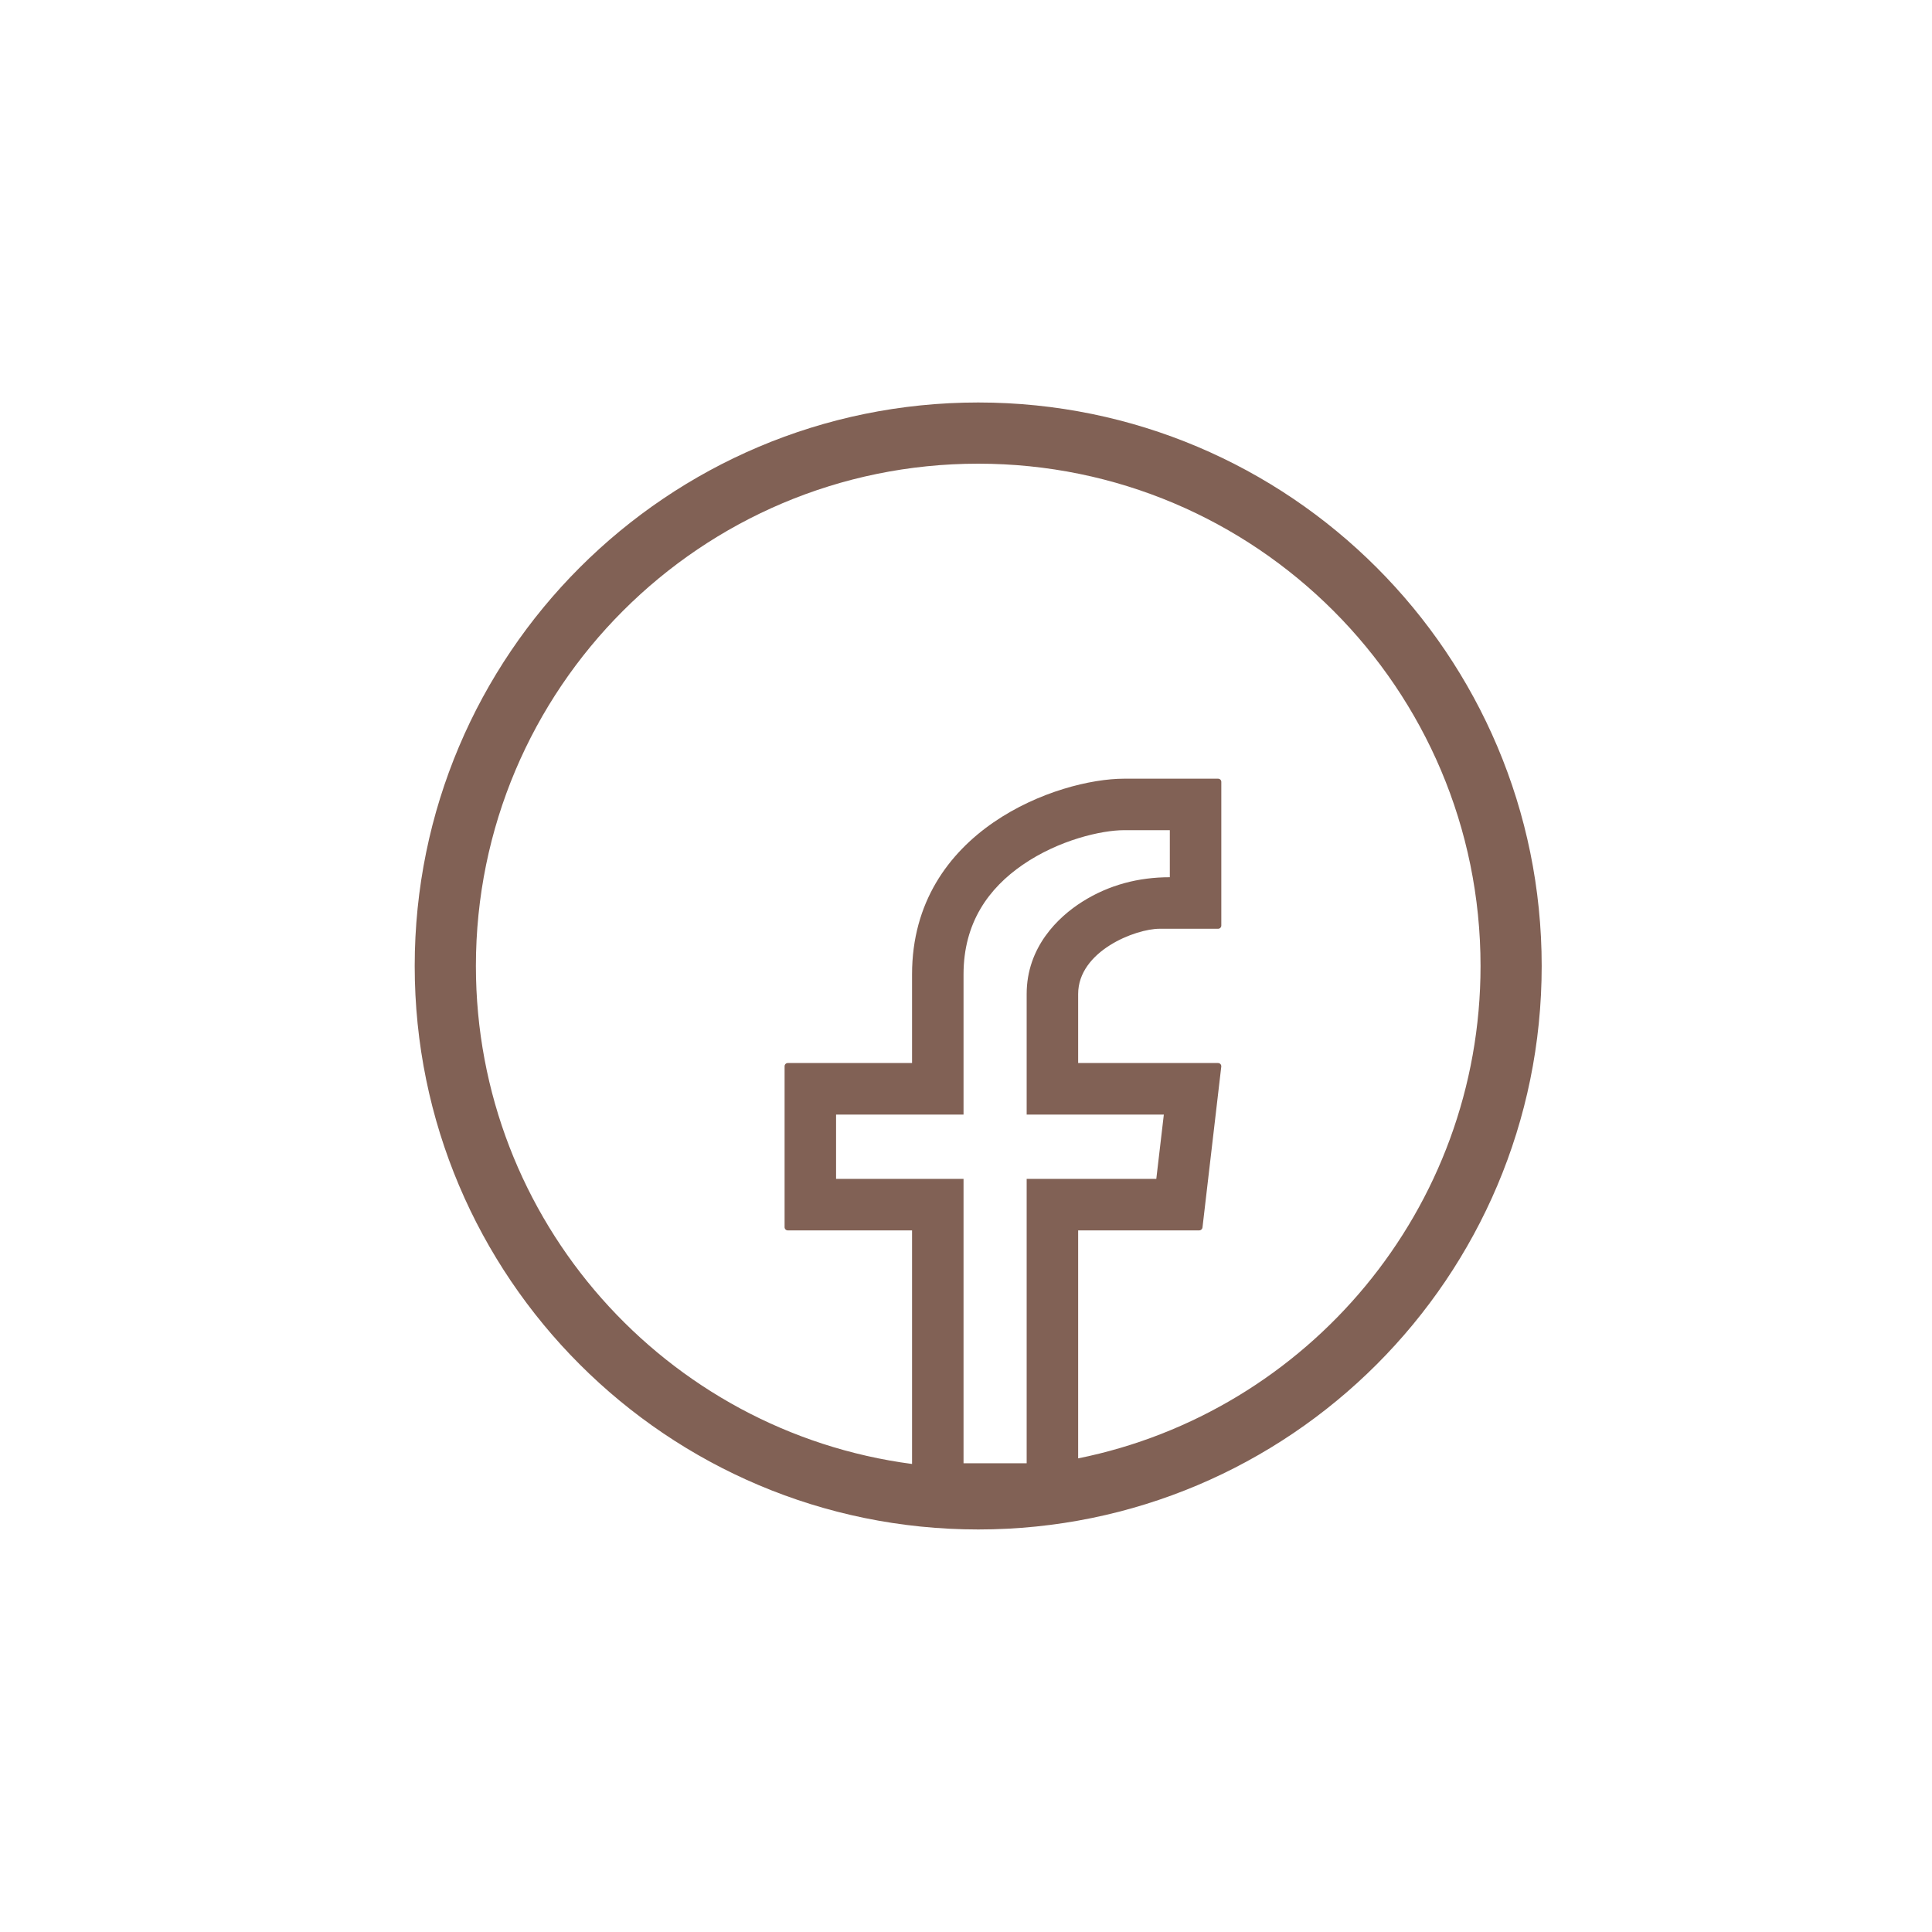 <svg width="40" height="40" viewBox="0 0 40 40" fill="none" xmlns="http://www.w3.org/2000/svg">
<path fill-rule="evenodd" clip-rule="evenodd" d="M31.919 20C31.919 26.443 26.696 31.666 20.253 31.666C13.809 31.666 8.586 26.443 8.586 20C8.586 13.556 13.809 8.333 20.253 8.333C26.696 8.333 31.919 13.556 31.919 20ZM18.883 30.31V25.474H16.31C16.273 25.474 16.244 25.444 16.244 25.407V22.076C16.244 22.039 16.273 22.009 16.31 22.009H18.883V20.174C18.883 17.18 21.921 16.122 23.273 16.122H25.22C25.256 16.122 25.286 16.151 25.286 16.188V19.162C25.286 19.199 25.256 19.229 25.22 19.229H24.007C23.508 19.229 22.322 19.691 22.322 20.58V22.009H25.219C25.259 22.009 25.29 22.044 25.285 22.084L24.896 25.415C24.892 25.448 24.863 25.474 24.83 25.474H22.322V30.194C27.075 29.234 30.653 25.035 30.653 20C30.653 14.256 25.997 9.6 20.253 9.6C14.509 9.6 9.853 14.256 9.853 20C9.853 25.279 13.786 29.64 18.883 30.31ZM19.949 30.295V24.407H17.31V23.076H19.949V20.174C19.949 19.101 20.47 18.389 21.175 17.904C21.922 17.39 22.808 17.188 23.273 17.188H24.22V18.162C23.573 18.162 22.96 18.32 22.408 18.669C21.907 18.985 21.256 19.608 21.256 20.58V23.076H24.096L23.94 24.407H21.256V30.295H19.949Z" fill="#816155"/>
</svg>
